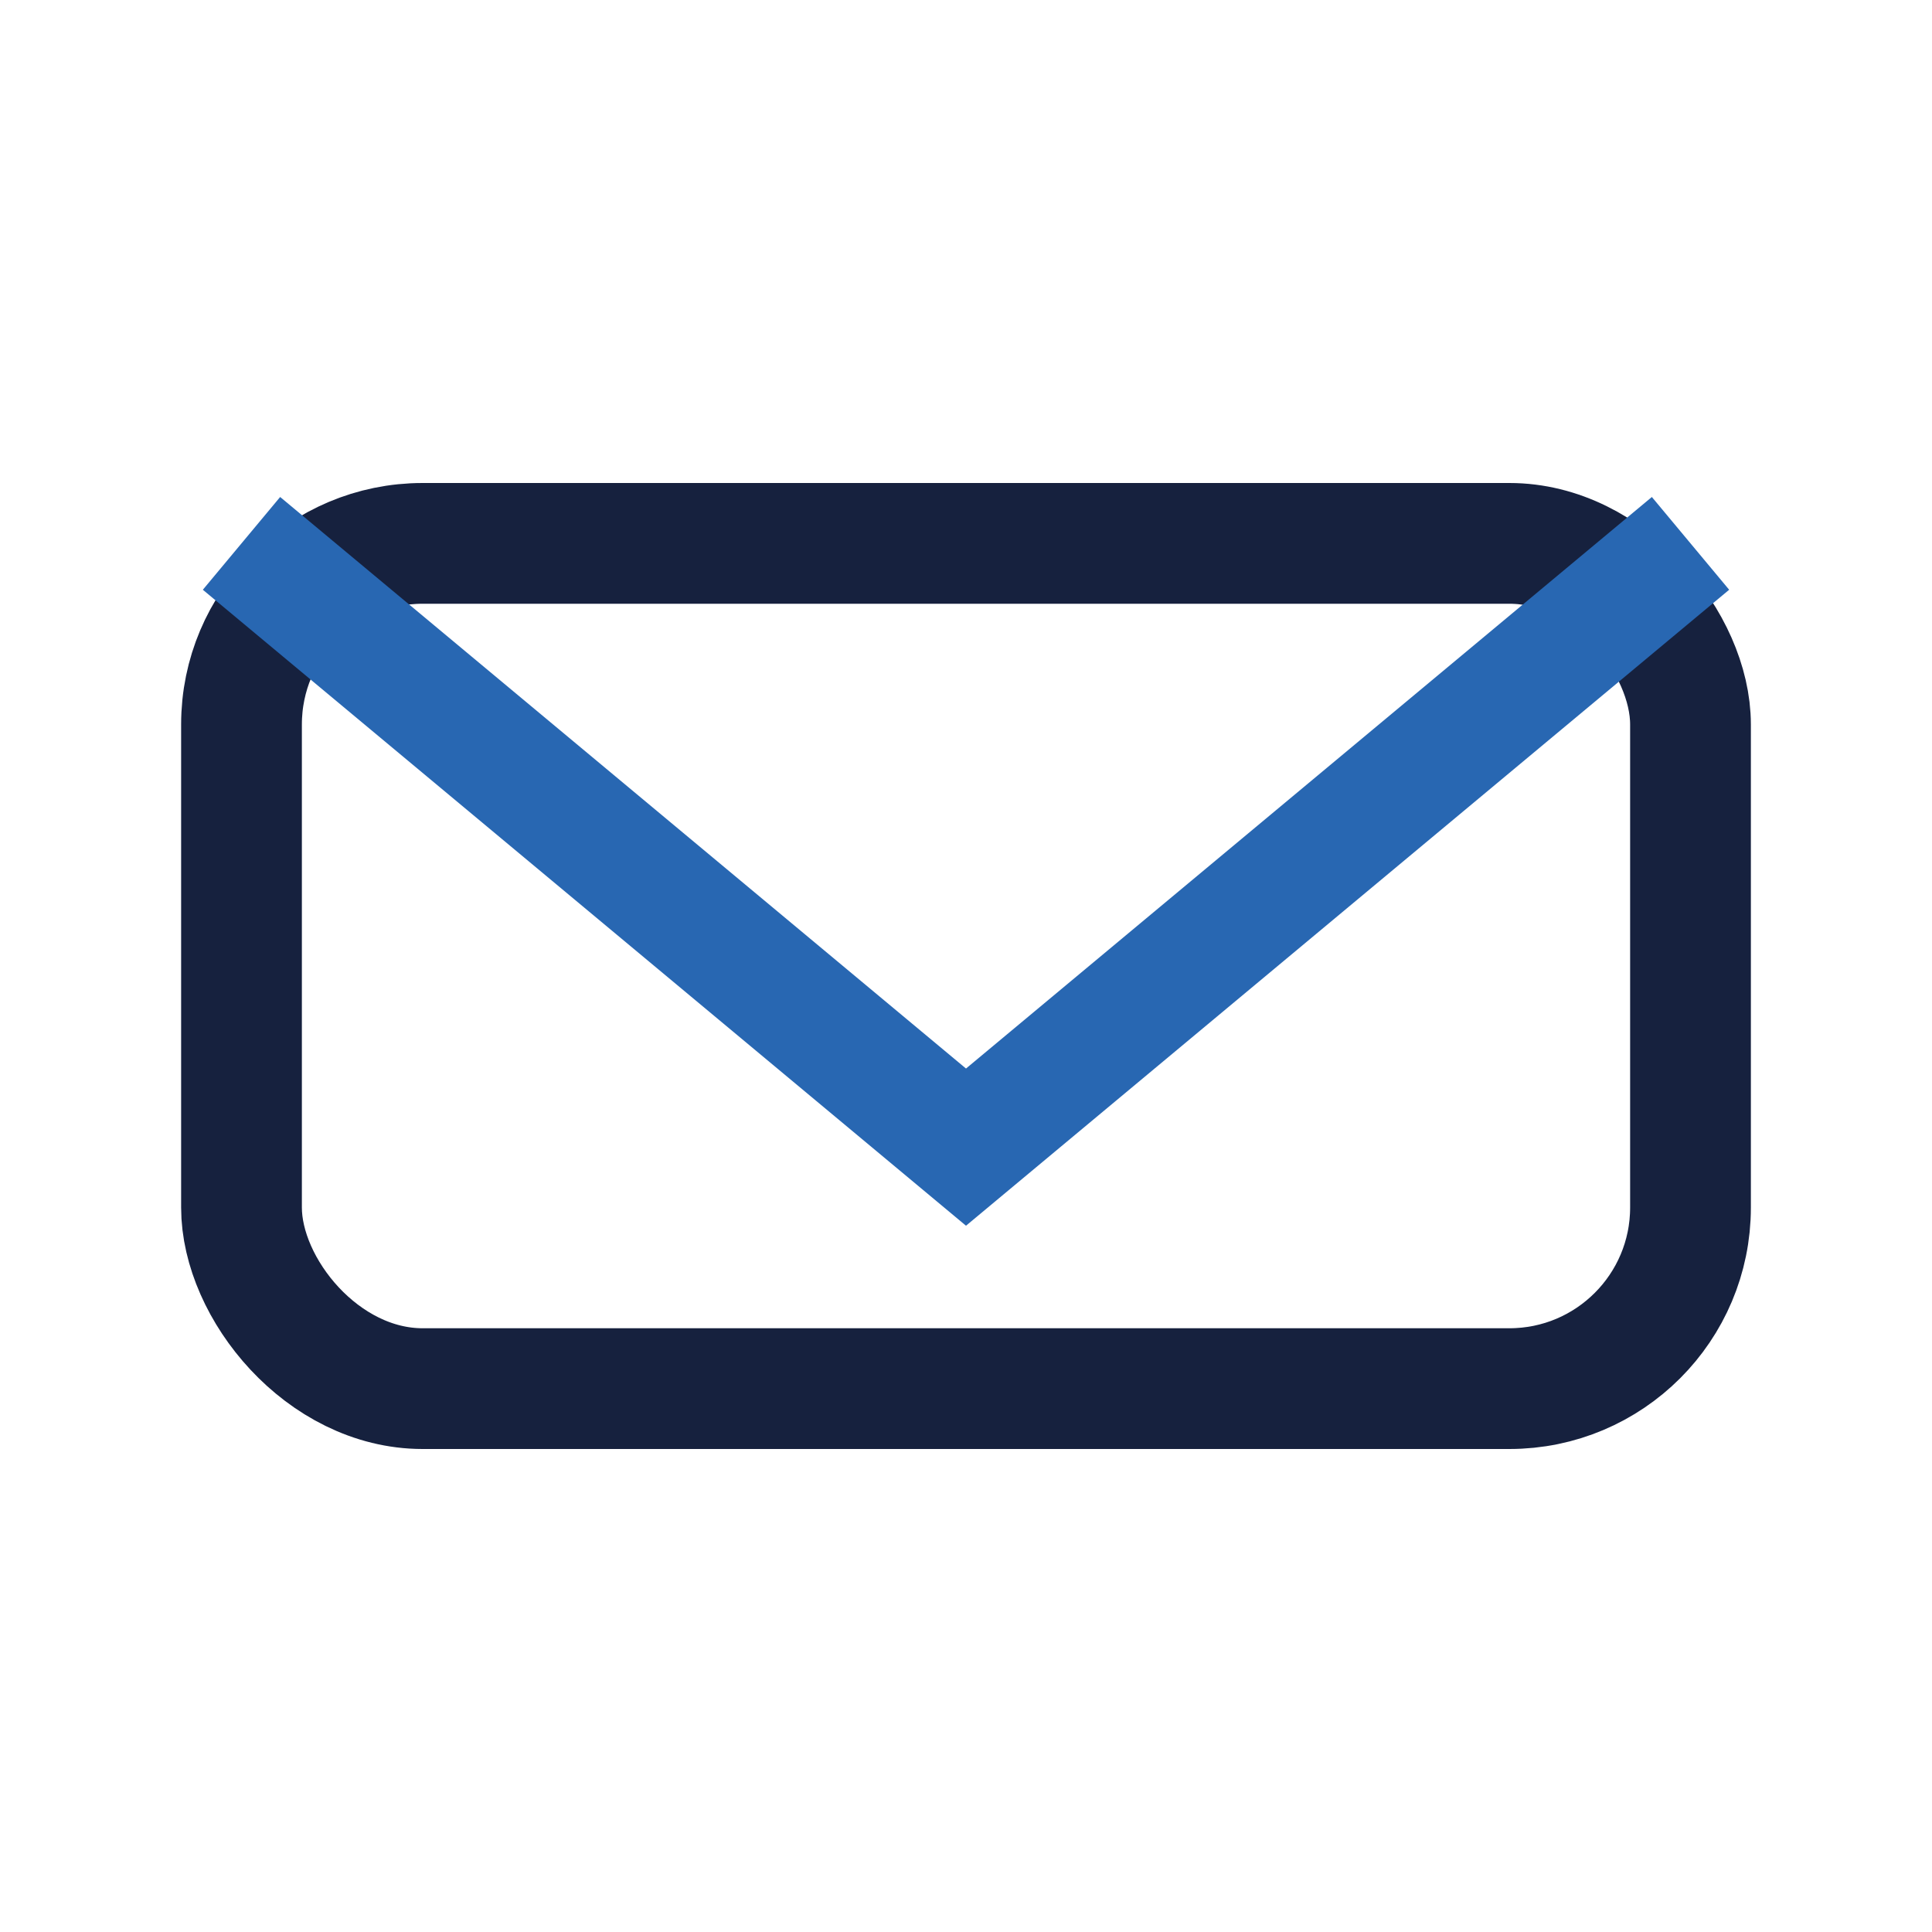 <?xml version="1.0" encoding="UTF-8"?>
<svg xmlns="http://www.w3.org/2000/svg" width="32" height="32" viewBox="0 0 32 32"><rect x="4" y="9" width="24" height="14" rx="3" fill="none" stroke="#16213E" stroke-width="2"/><path d="M4 9l12 10 12-10" fill="none" stroke="#2867B2" stroke-width="2"/></svg>